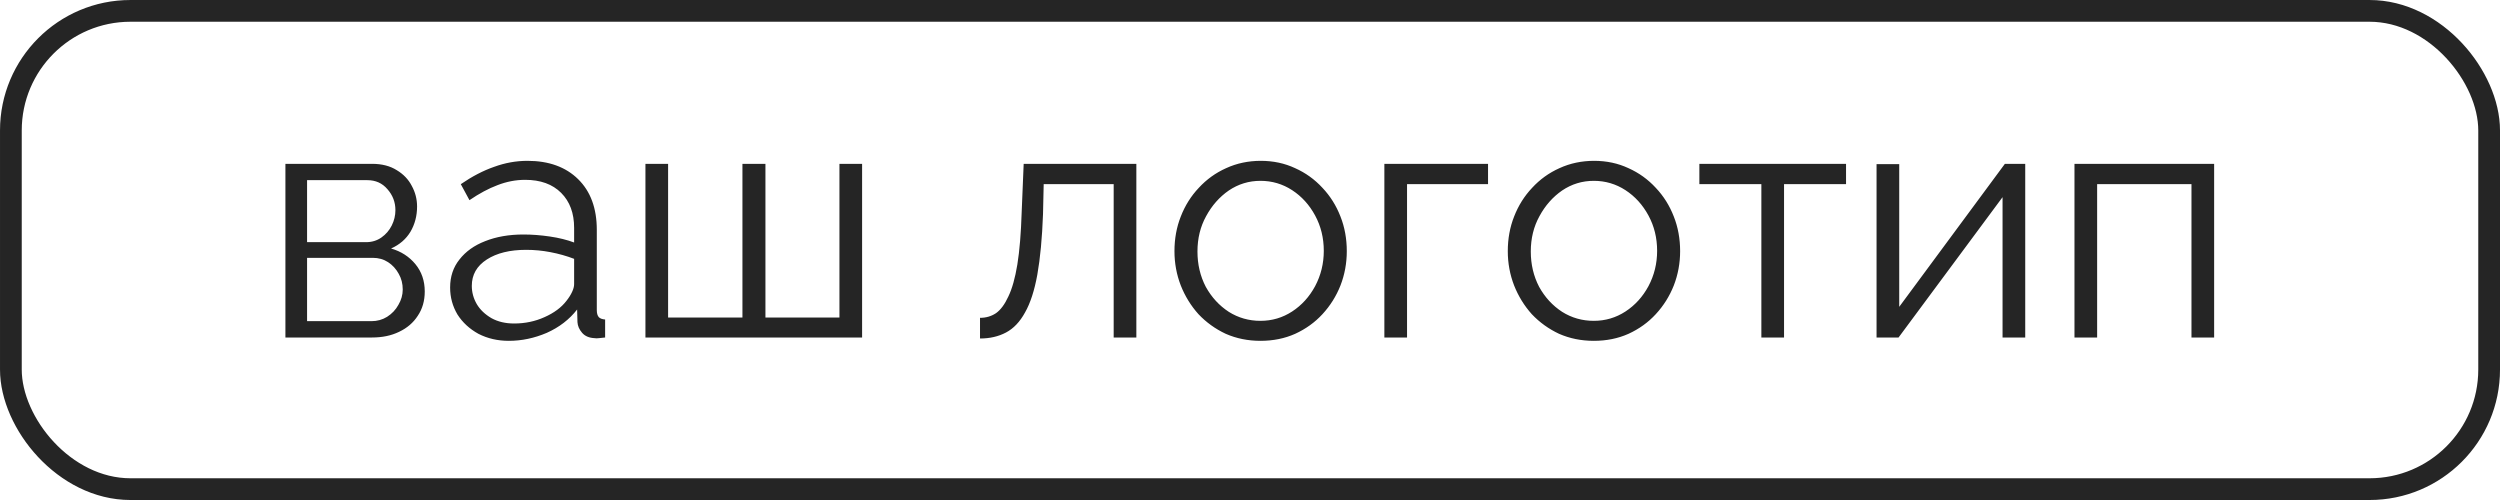 <svg width="200" height="40" viewBox="0 0 200 40" fill="none" xmlns="http://www.w3.org/2000/svg">
<rect x="0.87" y="0.87" width="198.261" height="38.261" rx="9.566" stroke="#252525" stroke-width="1.739"/>
<path d="M22.833 27V13.107H29.766C30.548 13.107 31.206 13.276 31.739 13.613C32.273 13.933 32.673 14.351 32.94 14.867C33.224 15.382 33.366 15.933 33.366 16.52C33.366 17.267 33.188 17.942 32.833 18.547C32.477 19.133 31.962 19.578 31.286 19.88C32.086 20.111 32.735 20.529 33.233 21.133C33.731 21.738 33.98 22.467 33.98 23.32C33.98 24.067 33.793 24.716 33.419 25.267C33.064 25.818 32.566 26.244 31.926 26.547C31.304 26.849 30.584 27 29.766 27H22.833ZM24.566 25.693H29.713C30.175 25.693 30.593 25.578 30.966 25.347C31.357 25.098 31.66 24.778 31.873 24.387C32.104 23.996 32.219 23.587 32.219 23.16C32.219 22.698 32.113 22.28 31.899 21.907C31.686 21.516 31.402 21.204 31.046 20.973C30.691 20.742 30.282 20.627 29.82 20.627H24.566V25.693ZM24.566 19.373H29.286C29.748 19.373 30.157 19.249 30.513 19C30.868 18.751 31.144 18.431 31.34 18.04C31.535 17.649 31.633 17.24 31.633 16.813C31.633 16.173 31.419 15.613 30.993 15.133C30.584 14.653 30.051 14.413 29.393 14.413H24.566V19.373ZM36.01 23C36.01 22.129 36.259 21.382 36.757 20.76C37.255 20.12 37.939 19.631 38.81 19.293C39.699 18.938 40.721 18.76 41.877 18.76C42.553 18.76 43.255 18.813 43.984 18.92C44.712 19.027 45.361 19.187 45.93 19.4V18.227C45.93 17.053 45.584 16.12 44.89 15.427C44.197 14.733 43.237 14.387 42.01 14.387C41.264 14.387 40.526 14.529 39.797 14.813C39.086 15.08 38.339 15.48 37.557 16.013L36.864 14.733C37.77 14.111 38.659 13.649 39.53 13.347C40.401 13.027 41.29 12.867 42.197 12.867C43.904 12.867 45.255 13.356 46.25 14.333C47.246 15.311 47.744 16.662 47.744 18.387V24.813C47.744 25.062 47.797 25.249 47.904 25.373C48.01 25.48 48.179 25.542 48.41 25.56V27C48.215 27.018 48.046 27.036 47.904 27.053C47.761 27.071 47.655 27.071 47.584 27.053C47.139 27.036 46.801 26.893 46.57 26.627C46.339 26.36 46.215 26.076 46.197 25.773L46.17 24.76C45.548 25.56 44.739 26.182 43.744 26.627C42.748 27.053 41.735 27.267 40.704 27.267C39.815 27.267 39.006 27.08 38.277 26.707C37.566 26.316 37.006 25.8 36.597 25.16C36.206 24.502 36.01 23.782 36.01 23ZM45.317 24.067C45.513 23.818 45.664 23.578 45.77 23.347C45.877 23.116 45.93 22.911 45.93 22.733V20.707C45.326 20.476 44.695 20.298 44.037 20.173C43.397 20.049 42.748 19.987 42.09 19.987C40.792 19.987 39.744 20.244 38.944 20.76C38.144 21.276 37.744 21.978 37.744 22.867C37.744 23.382 37.877 23.871 38.144 24.333C38.41 24.778 38.801 25.151 39.317 25.453C39.833 25.738 40.437 25.88 41.13 25.88C42.001 25.88 42.81 25.711 43.557 25.373C44.321 25.036 44.908 24.6 45.317 24.067ZM51.635 27V13.107H53.448V25.4H59.395V13.107H61.235V25.4H67.155V13.107H68.968V27H51.635ZM78.401 27.08V25.427C78.881 25.427 79.308 25.302 79.681 25.053C80.055 24.787 80.383 24.342 80.668 23.72C80.97 23.098 81.21 22.244 81.388 21.16C81.566 20.058 81.681 18.662 81.734 16.973L81.894 13.107H90.908V27H89.094V14.733H83.495L83.441 17.133C83.37 19.053 83.219 20.662 82.988 21.96C82.757 23.24 82.428 24.253 82.001 25C81.592 25.747 81.086 26.28 80.481 26.6C79.877 26.92 79.183 27.08 78.401 27.08ZM100.837 27.267C99.841 27.267 98.917 27.08 98.063 26.707C97.228 26.316 96.499 25.791 95.877 25.133C95.272 24.458 94.801 23.693 94.463 22.84C94.126 21.969 93.957 21.053 93.957 20.093C93.957 19.098 94.126 18.173 94.463 17.32C94.801 16.449 95.281 15.684 95.903 15.027C96.526 14.351 97.254 13.827 98.09 13.453C98.943 13.062 99.868 12.867 100.863 12.867C101.859 12.867 102.775 13.062 103.61 13.453C104.446 13.827 105.175 14.351 105.797 15.027C106.419 15.684 106.899 16.449 107.237 17.32C107.575 18.173 107.743 19.098 107.743 20.093C107.743 21.053 107.575 21.969 107.237 22.84C106.899 23.693 106.419 24.458 105.797 25.133C105.192 25.791 104.463 26.316 103.61 26.707C102.775 27.08 101.85 27.267 100.837 27.267ZM95.797 20.12C95.797 21.151 96.019 22.093 96.463 22.947C96.926 23.782 97.539 24.449 98.303 24.947C99.068 25.427 99.912 25.667 100.837 25.667C101.761 25.667 102.606 25.418 103.37 24.92C104.135 24.422 104.748 23.747 105.21 22.893C105.672 22.022 105.903 21.08 105.903 20.067C105.903 19.036 105.672 18.093 105.21 17.24C104.748 16.387 104.135 15.711 103.37 15.213C102.606 14.716 101.761 14.467 100.837 14.467C99.912 14.467 99.068 14.724 98.303 15.24C97.557 15.756 96.952 16.44 96.49 17.293C96.028 18.129 95.797 19.071 95.797 20.12ZM110.749 27V13.107H119.043V14.733H112.563V27H110.749ZM127.503 27.267C126.508 27.267 125.583 27.08 124.73 26.707C123.895 26.316 123.166 25.791 122.543 25.133C121.939 24.458 121.468 23.693 121.13 22.84C120.792 21.969 120.623 21.053 120.623 20.093C120.623 19.098 120.792 18.173 121.13 17.32C121.468 16.449 121.948 15.684 122.57 15.027C123.192 14.351 123.921 13.827 124.757 13.453C125.61 13.062 126.535 12.867 127.53 12.867C128.526 12.867 129.441 13.062 130.277 13.453C131.112 13.827 131.841 14.351 132.463 15.027C133.086 15.684 133.566 16.449 133.903 17.32C134.241 18.173 134.41 19.098 134.41 20.093C134.41 21.053 134.241 21.969 133.903 22.84C133.566 23.693 133.086 24.458 132.463 25.133C131.859 25.791 131.13 26.316 130.277 26.707C129.441 27.08 128.517 27.267 127.503 27.267ZM122.463 20.12C122.463 21.151 122.686 22.093 123.13 22.947C123.592 23.782 124.206 24.449 124.97 24.947C125.735 25.427 126.579 25.667 127.503 25.667C128.428 25.667 129.272 25.418 130.037 24.92C130.801 24.422 131.415 23.747 131.877 22.893C132.339 22.022 132.57 21.08 132.57 20.067C132.57 19.036 132.339 18.093 131.877 17.24C131.415 16.387 130.801 15.711 130.037 15.213C129.272 14.716 128.428 14.467 127.503 14.467C126.579 14.467 125.735 14.724 124.97 15.24C124.223 15.756 123.619 16.44 123.157 17.293C122.695 18.129 122.463 19.071 122.463 20.12ZM140.909 27V14.733H135.949V13.107H147.683V14.733H142.723V27H140.909ZM150.124 27V13.133H151.938V24.547L160.391 13.107H162.018V27H160.204V15.773L151.884 27H150.124ZM165.958 27V13.107H177.131V27H175.318V14.733H167.771V27H165.958Z" fill="#252525"/>
</svg>
